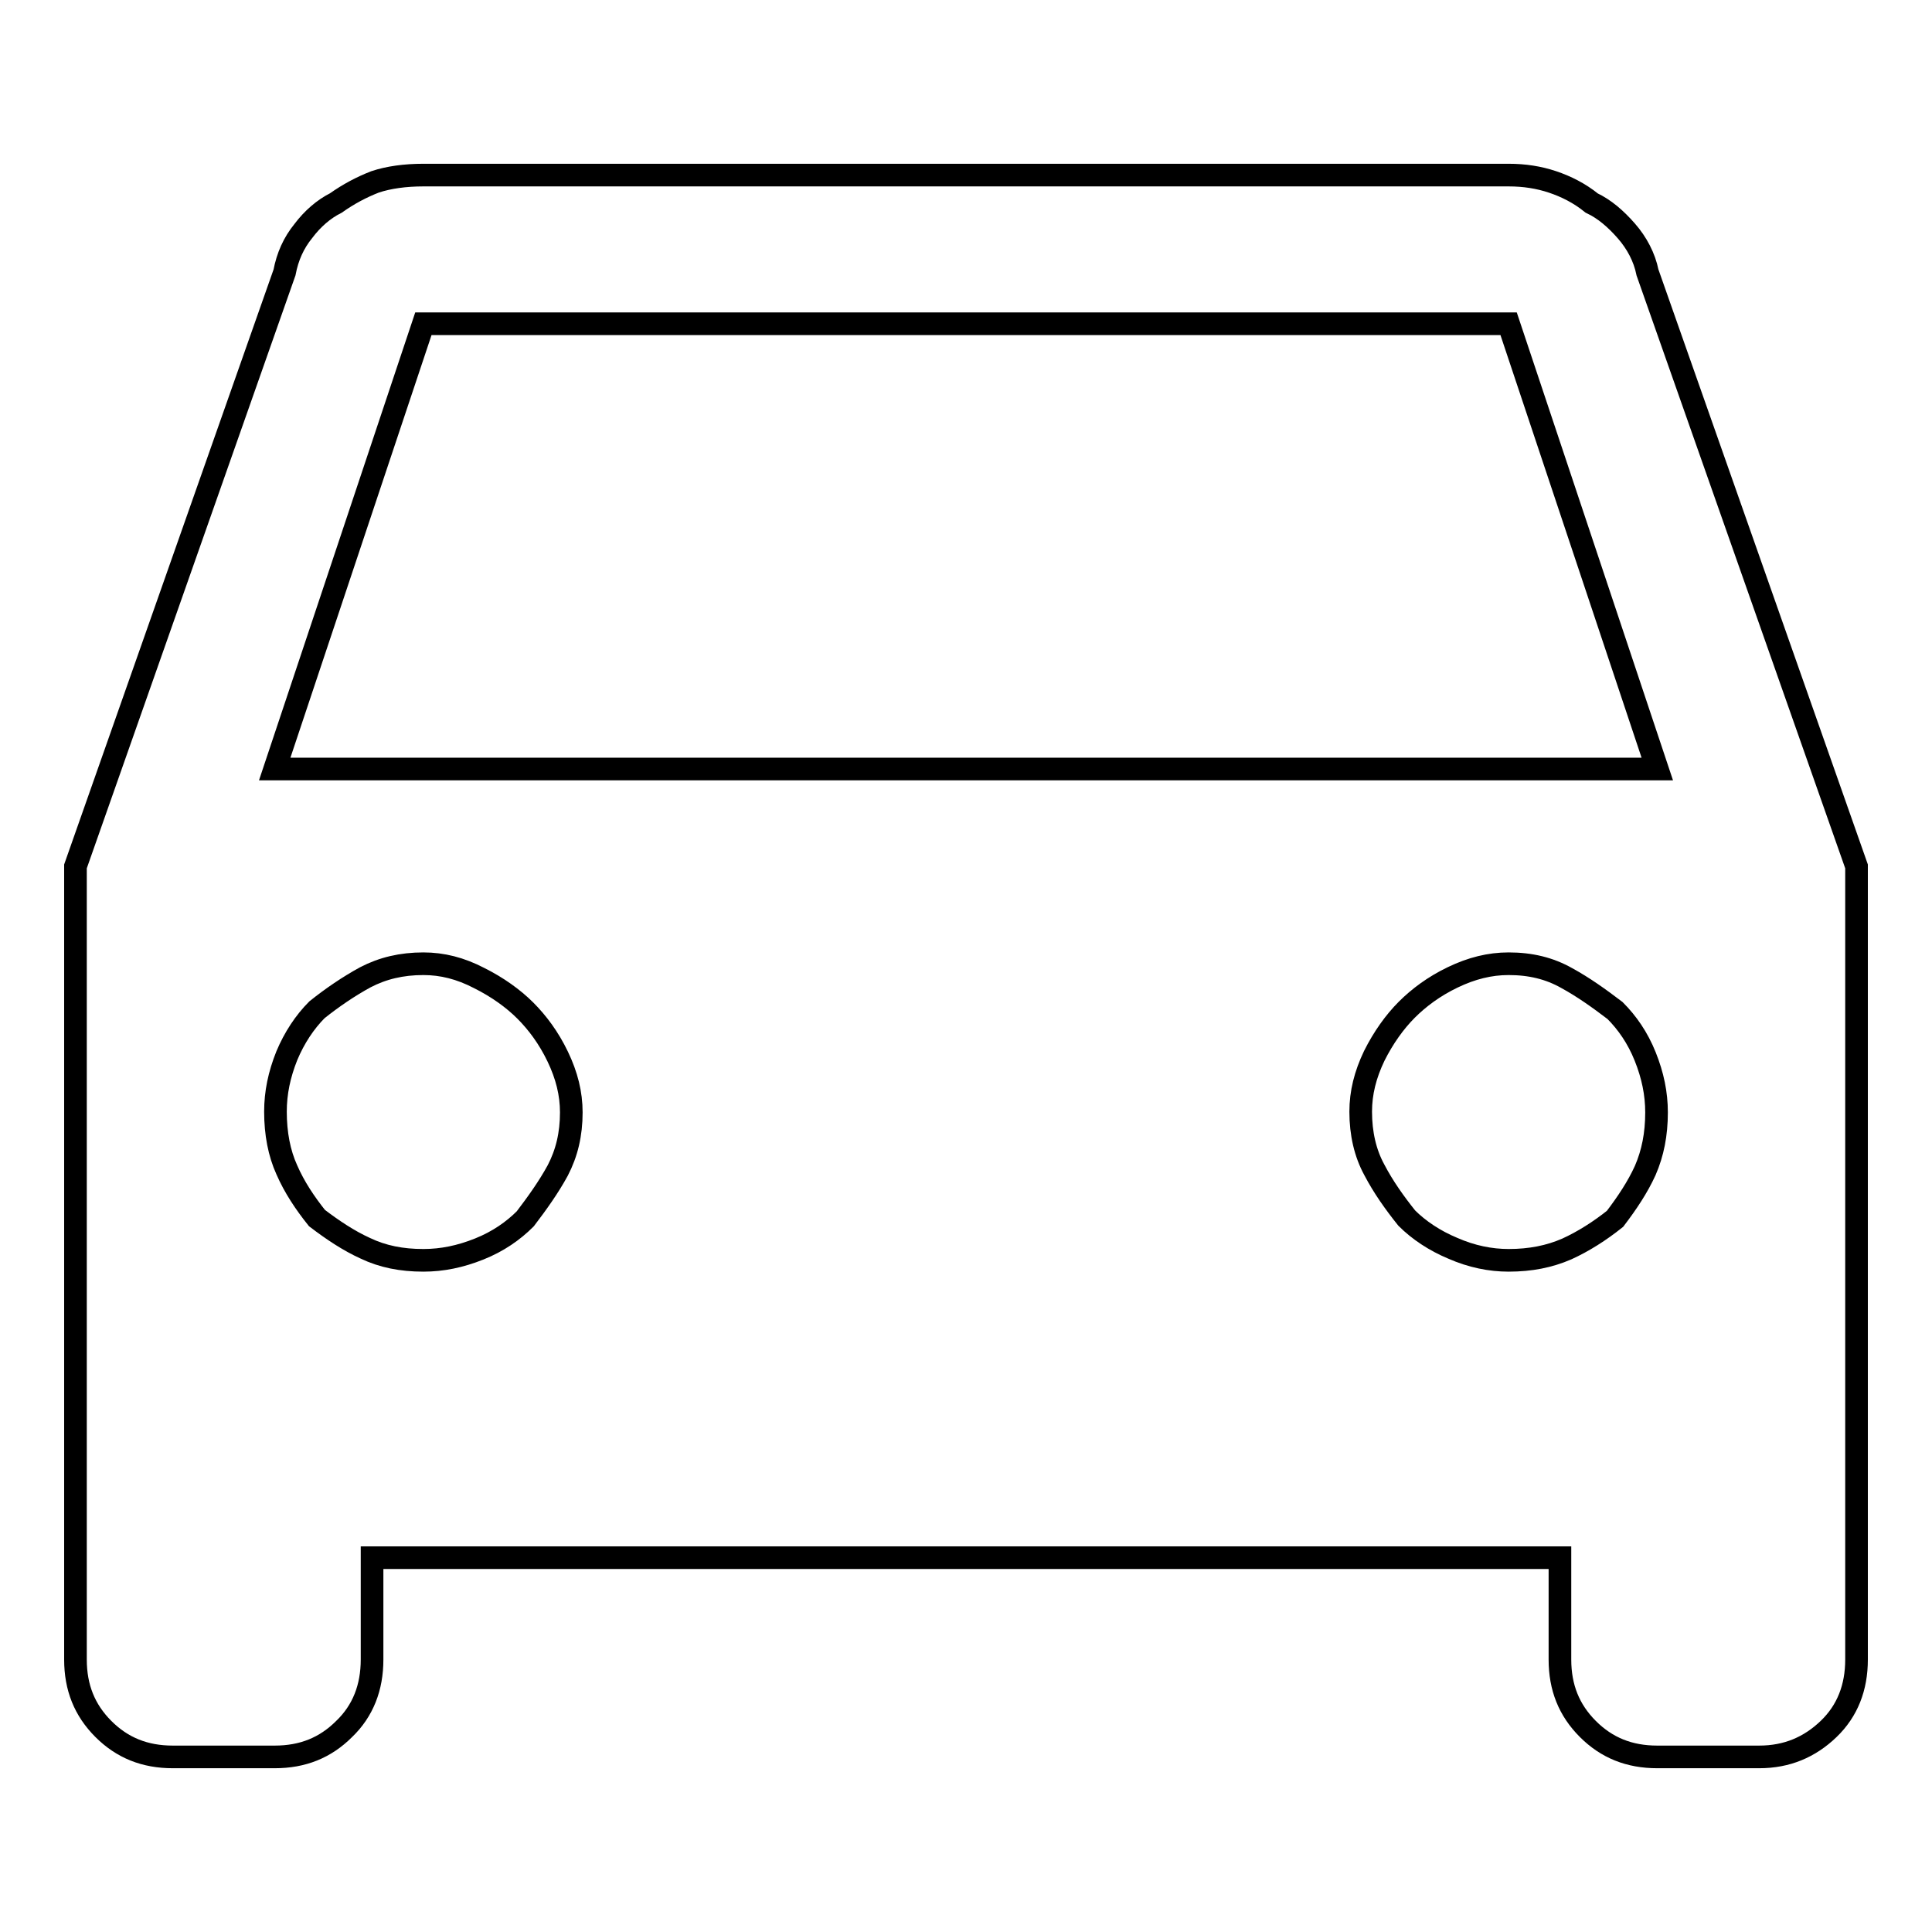 <?xml version="1.0" encoding="utf-8"?>
<!-- Svg Vector Icons : http://www.onlinewebfonts.com/icon -->
<!DOCTYPE svg PUBLIC "-//W3C//DTD SVG 1.1//EN" "http://www.w3.org/Graphics/SVG/1.1/DTD/svg11.dtd">
<svg version="1.1" xmlns="http://www.w3.org/2000/svg" xmlns:xlink="http://www.w3.org/1999/xlink" x="0px" y="0px" viewBox="0 0 256 256" enable-background="new 0 0 256 256" xml:space="preserve">
<g> <path stroke-width="3" fill-opacity="0" stroke="#000000"  d="M246,114.8v105.1c0,3.7-1.2,6.8-3.7,9.2s-5.5,3.7-9.2,3.7h-13.5c-3.7,0-6.7-1.2-9.2-3.7 c-2.5-2.5-3.7-5.5-3.7-9.2v-13.5H49.3v13.5c0,3.7-1.2,6.8-3.7,9.2c-2.5,2.5-5.5,3.7-9.2,3.7H22.9c-3.7,0-6.7-1.2-9.2-3.7 c-2.5-2.5-3.7-5.5-3.7-9.2V114.8l27.7-78.7c0.4-2.1,1.2-3.9,2.5-5.5c1.2-1.6,2.7-2.9,4.3-3.7c1.7-1.2,3.4-2.1,5.2-2.8 c1.8-0.6,4-0.9,6.4-0.9h143.8c2.1,0,4,0.3,5.8,0.9c1.8,0.6,3.6,1.5,5.2,2.8c1.7,0.8,3.2,2.1,4.6,3.7c1.4,1.6,2.4,3.5,2.8,5.5 L246,114.8z M219.6,101.9l-19.7-59H56.1l-19.7,59H219.6z M56.1,167c2.5,0,4.9-0.5,7.4-1.5c2.5-1,4.5-2.4,6.1-4 c1.6-2.1,3.1-4.2,4.3-6.4c1.2-2.3,1.8-4.8,1.8-7.7c0-2.5-0.6-4.9-1.8-7.4c-1.2-2.5-2.7-4.5-4.3-6.1c-1.6-1.6-3.7-3.1-6.1-4.3 c-2.5-1.3-4.9-1.9-7.4-1.9c-2.9,0-5.4,0.6-7.7,1.8c-2.2,1.2-4.4,2.7-6.4,4.3c-1.6,1.6-3,3.7-4,6.1c-1,2.5-1.5,4.9-1.5,7.4 c0,2.9,0.5,5.5,1.5,7.7c1,2.3,2.4,4.4,4,6.4c2.1,1.6,4.2,3,6.4,4C50.7,166.5,53.2,167,56.1,167z M199.9,167c2.9,0,5.4-0.5,7.7-1.5 c2.2-1,4.4-2.4,6.4-4c1.6-2.1,3-4.2,4-6.4c1-2.3,1.5-4.8,1.5-7.7c0-2.5-0.5-4.9-1.5-7.4c-1-2.5-2.4-4.5-4-6.1 c-2.1-1.6-4.2-3.1-6.4-4.3c-2.3-1.3-4.8-1.9-7.7-1.9c-2.5,0-4.9,0.6-7.4,1.8c-2.5,1.2-4.5,2.7-6.1,4.3c-1.6,1.6-3.1,3.7-4.3,6.1 c-1.2,2.5-1.8,4.9-1.8,7.4c0,2.9,0.6,5.5,1.8,7.7c1.2,2.3,2.7,4.4,4.3,6.4c1.6,1.6,3.7,3,6.1,4C195,166.5,197.5,167,199.9,167z"/></g>
</svg>